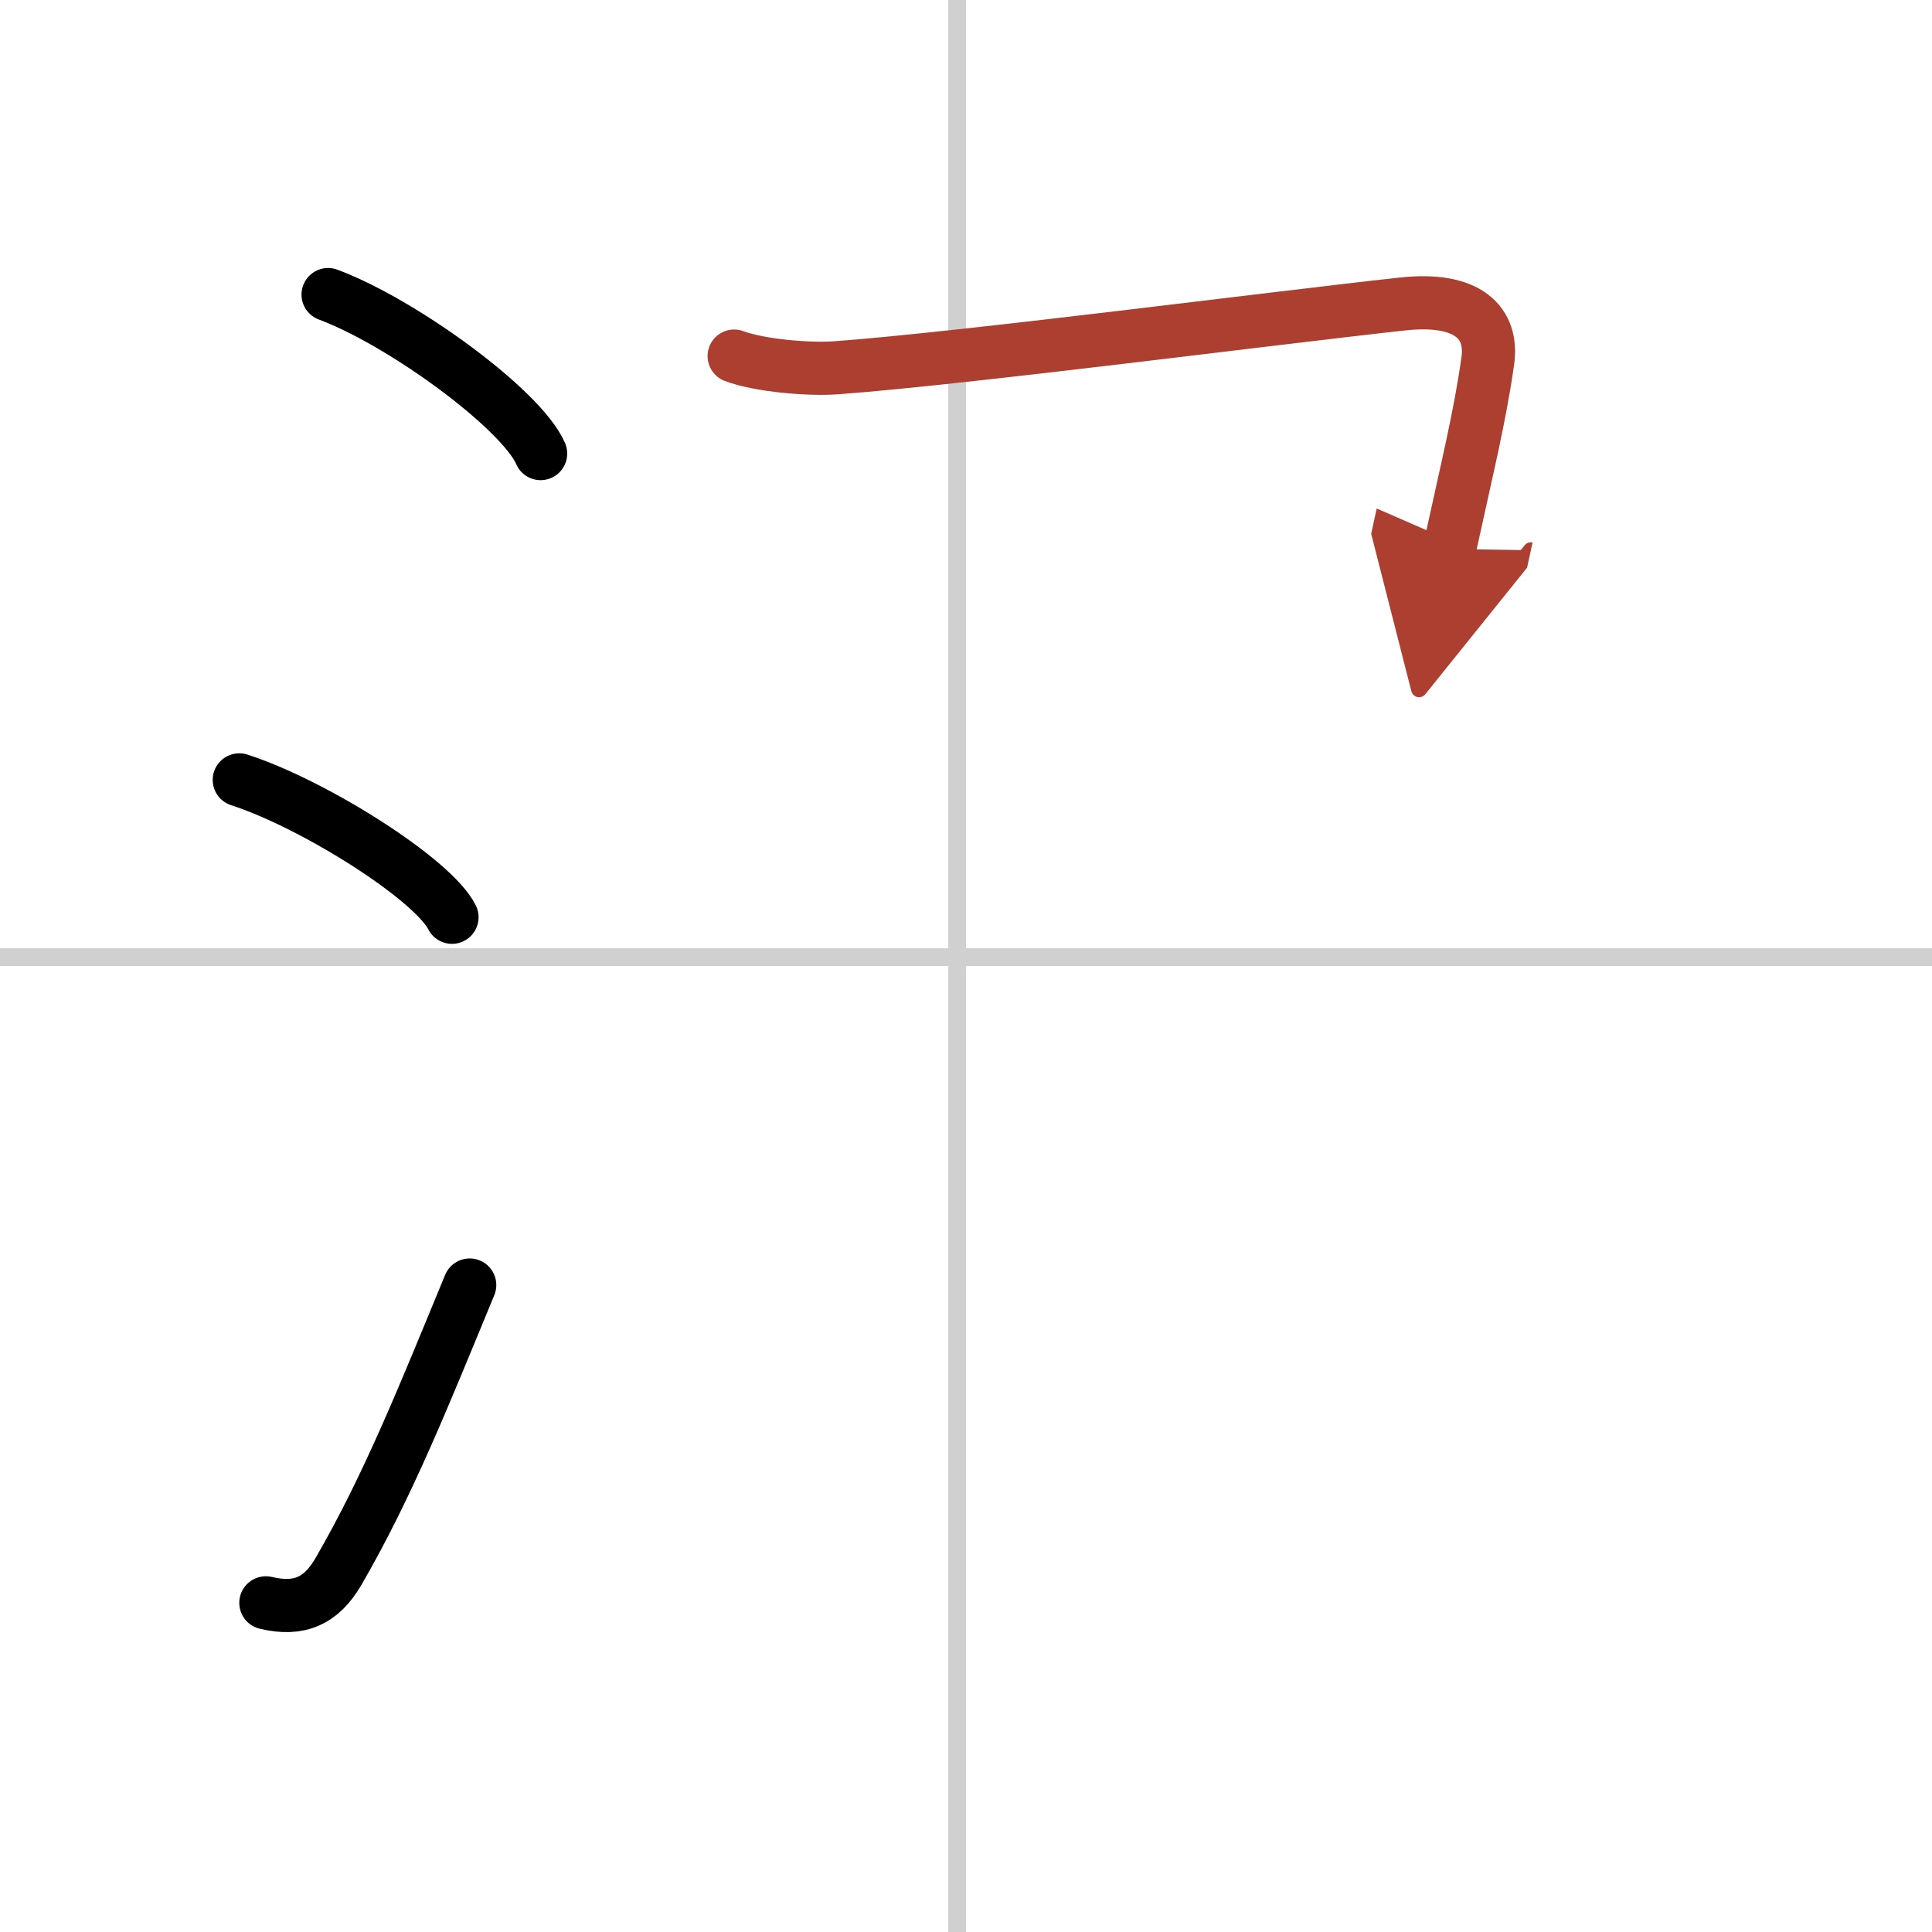 <svg width="400" height="400" viewBox="0 0 109 109" xmlns="http://www.w3.org/2000/svg"><defs><marker id="a" markerWidth="4" orient="auto" refX="1" refY="5" viewBox="0 0 10 10"><polyline points="0 0 10 5 0 10 1 5" fill="#ad3f31" stroke="#ad3f31"/></marker></defs><g fill="none" stroke="#000" stroke-linecap="round" stroke-linejoin="round" stroke-width="3"><rect width="100%" height="100%" fill="#fff" stroke="#fff"/><line x1="54" x2="54" y2="109" stroke="#d0d0d0" stroke-width="1"/><line x2="109" y1="54" y2="54" stroke="#d0d0d0" stroke-width="1"/><path d="m18.51 16.62c4.23 1.58 10.93 6.5 11.99 8.97"/><path d="m13.5 44c4.24 1.37 10.94 5.62 12 7.75"/><path d="m15 90.43c1.88 0.45 3.12-0.1 4.09-1.76 2.81-4.84 4.86-10 7.41-16.17"/><path d="m41.42 20.09c1.44 0.54 4.22 0.77 5.75 0.66 7.08-0.52 24.88-2.83 31.96-3.6 3.76-0.41 5.1 1.12 4.81 3.2-0.44 3.15-1.19 6.15-2.16 10.62" marker-end="url(#a)" stroke="#ad3f31"/></g></svg>
